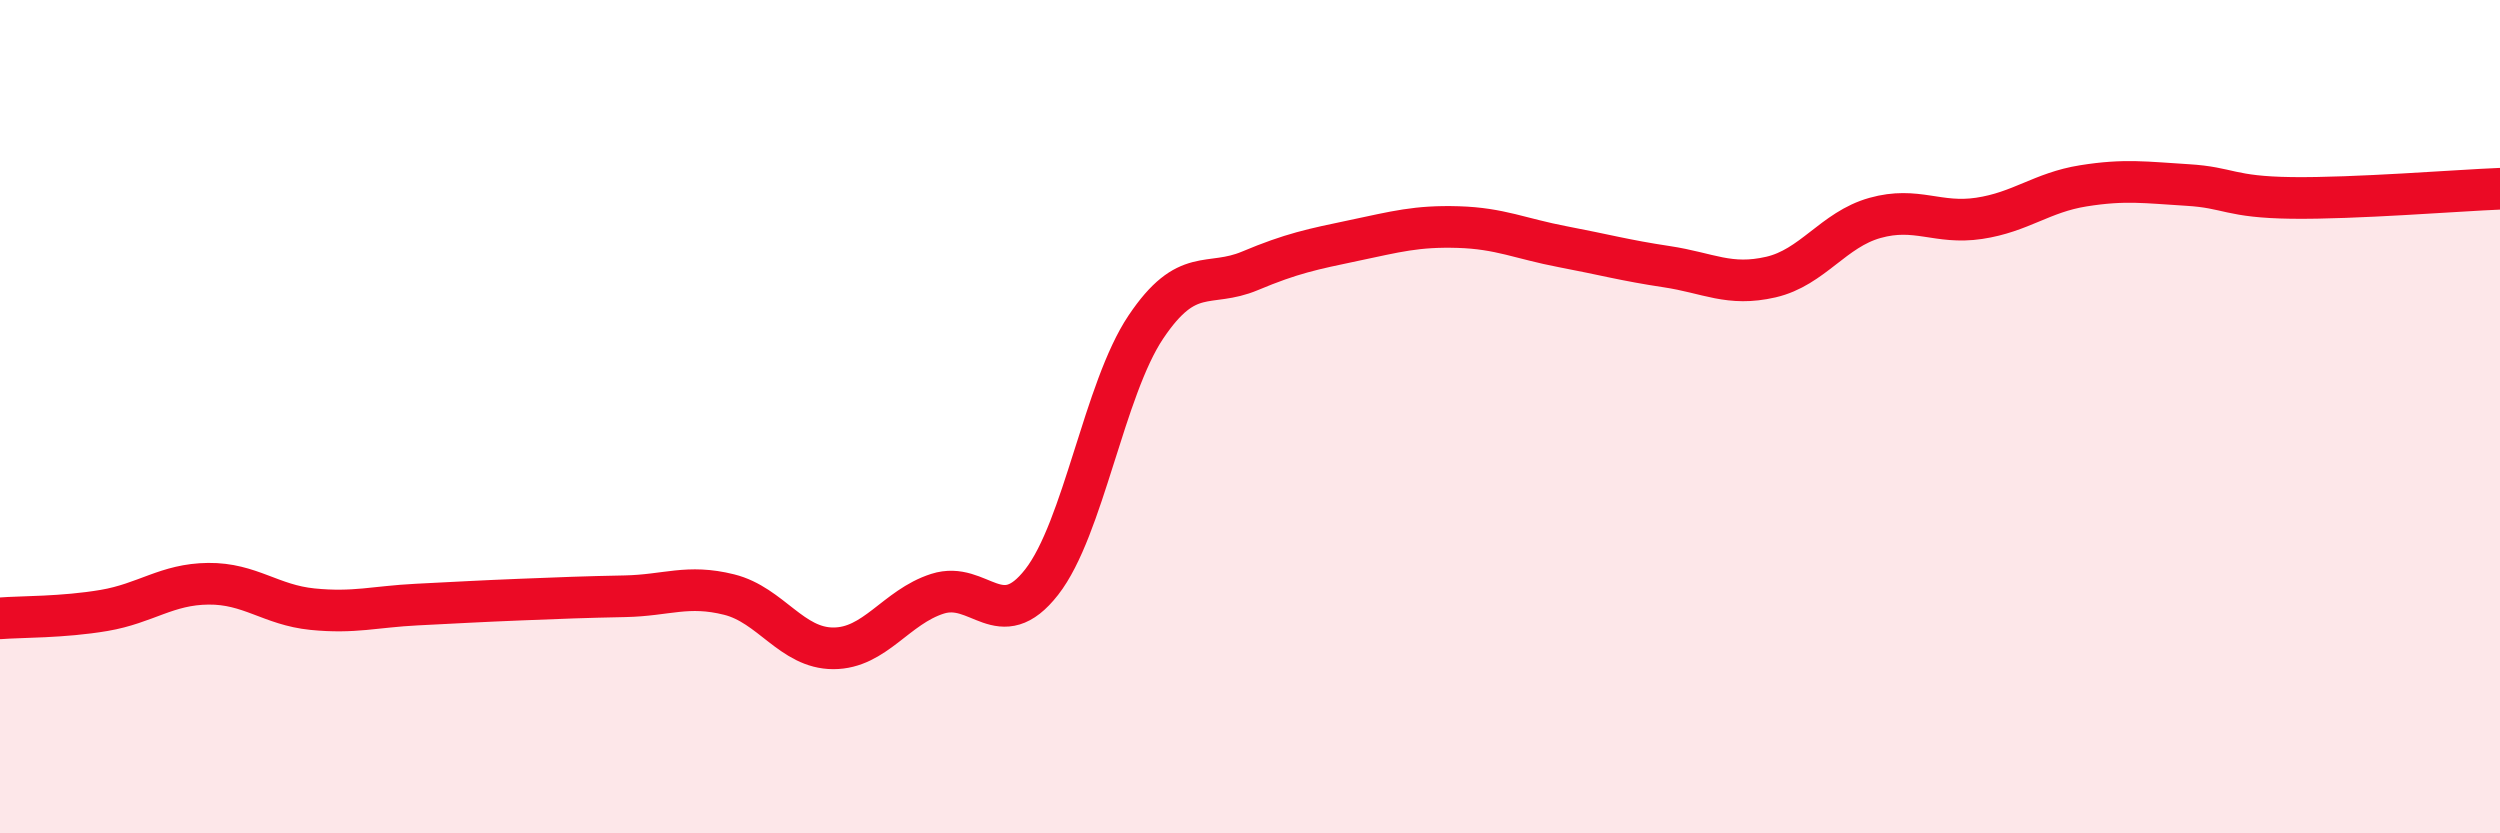
    <svg width="60" height="20" viewBox="0 0 60 20" xmlns="http://www.w3.org/2000/svg">
      <path
        d="M 0,14.84 C 0.5,14.8 1.5,14.82 2.5,14.65 C 3.5,14.48 4,14.02 5,14.01 C 6,14 6.5,14.52 7.5,14.62 C 8.5,14.72 9,14.56 10,14.51 C 11,14.46 11.5,14.43 12.5,14.39 C 13.5,14.35 14,14.33 15,14.31 C 16,14.29 16.5,14.02 17.5,14.27 C 18.5,14.52 19,15.56 20,15.56 C 21,15.56 21.5,14.57 22.5,14.25 C 23.5,13.93 24,15.25 25,13.97 C 26,12.69 26.5,9.34 27.5,7.85 C 28.5,6.36 29,6.92 30,6.5 C 31,6.08 31.5,5.98 32.5,5.77 C 33.5,5.56 34,5.42 35,5.45 C 36,5.48 36.5,5.73 37.5,5.92 C 38.5,6.11 39,6.25 40,6.4 C 41,6.55 41.5,6.88 42.5,6.65 C 43.5,6.42 44,5.51 45,5.23 C 46,4.95 46.5,5.39 47.5,5.24 C 48.5,5.09 49,4.62 50,4.46 C 51,4.3 51.5,4.38 52.5,4.44 C 53.5,4.5 53.5,4.73 55,4.75 C 56.5,4.77 59,4.57 60,4.53L60 20L0 20Z"
        fill="#EB0A25"
        opacity="0.1"
        stroke-linecap="round"
        stroke-linejoin="round"
      />
      <path
        d="M 0,14.84 C 0.5,14.8 1.5,14.82 2.5,14.65 C 3.5,14.48 4,14.02 5,14.01 C 6,14 6.5,14.52 7.5,14.62 C 8.5,14.72 9,14.56 10,14.51 C 11,14.46 11.5,14.43 12.5,14.39 C 13.5,14.35 14,14.33 15,14.31 C 16,14.29 16.5,14.02 17.5,14.27 C 18.5,14.52 19,15.56 20,15.56 C 21,15.56 21.5,14.57 22.5,14.25 C 23.5,13.93 24,15.25 25,13.97 C 26,12.69 26.5,9.34 27.5,7.85 C 28.5,6.36 29,6.92 30,6.5 C 31,6.08 31.5,5.98 32.5,5.77 C 33.5,5.56 34,5.42 35,5.45 C 36,5.48 36.5,5.73 37.5,5.92 C 38.5,6.11 39,6.25 40,6.4 C 41,6.55 41.5,6.88 42.5,6.65 C 43.5,6.42 44,5.51 45,5.23 C 46,4.95 46.5,5.39 47.5,5.24 C 48.5,5.09 49,4.62 50,4.46 C 51,4.3 51.5,4.38 52.5,4.44 C 53.5,4.5 53.5,4.73 55,4.75 C 56.5,4.77 59,4.57 60,4.53"
        stroke="#EB0A25"
        stroke-width="1"
        fill="none"
        stroke-linecap="round"
        stroke-linejoin="round"
      />
    </svg>
  